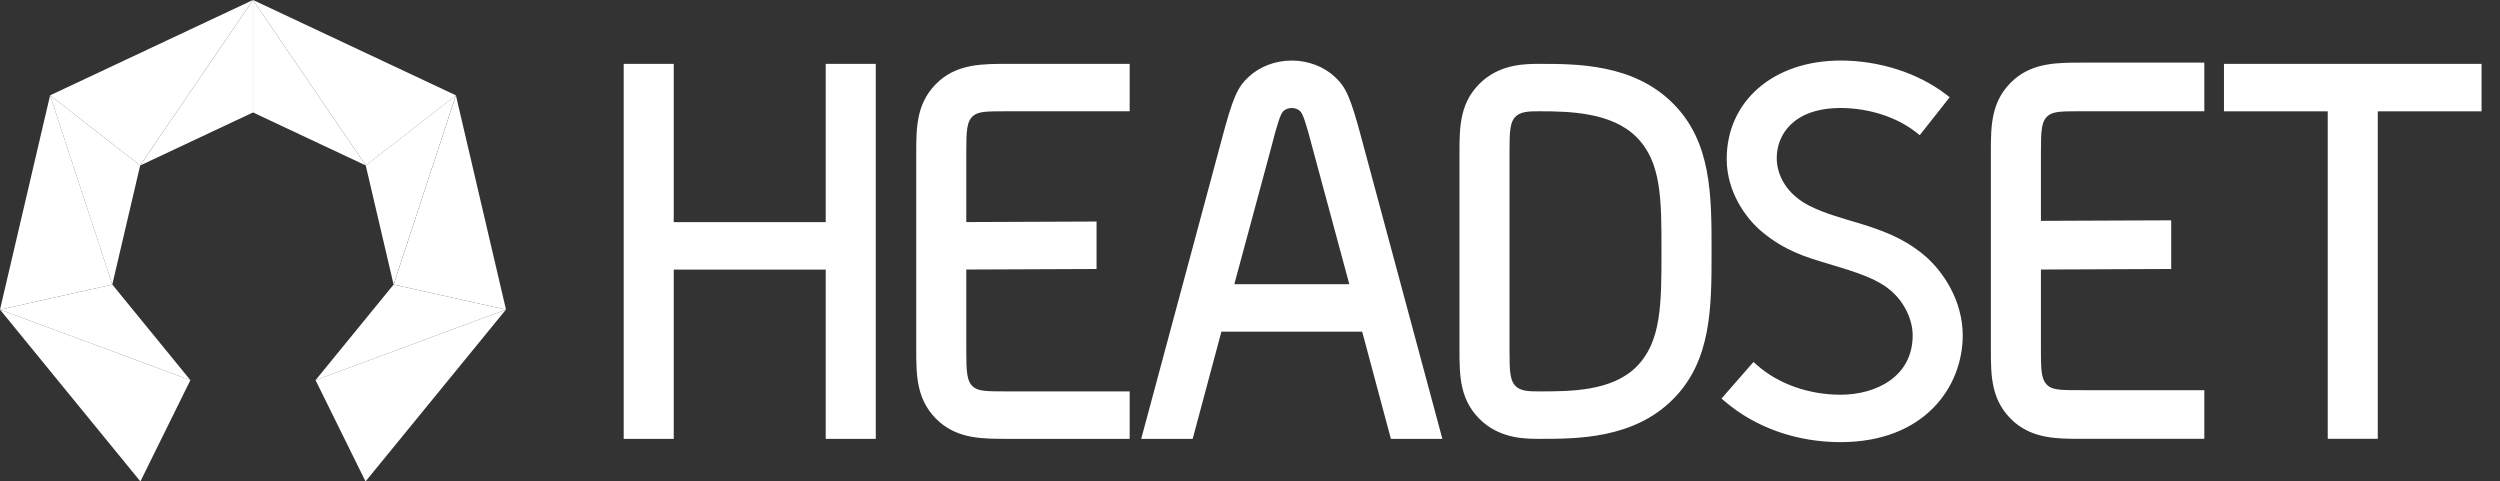 <svg width="135" height="26" viewBox="0 0 135 26" fill="none" xmlns="http://www.w3.org/2000/svg">
<rect x="0" y="0" width="135" height="26" fill="#333333" stroke="none"/>
<path fill-rule="evenodd" clip-rule="evenodd" d="M69.755 3.27C70.642 3.27 71.499 3.597 72.103 4.169C72.666 4.698 72.922 5.207 73.543 7.549L77.888 23.698H75.108L73.558 17.911H65.955L64.405 23.698H61.625L65.969 7.546C66.585 5.207 66.844 4.698 67.408 4.169C68.011 3.597 68.866 3.27 69.755 3.27ZM69.755 5.832C69.581 5.832 69.407 5.898 69.305 5.997C69.142 6.159 68.99 6.62 68.598 8.143L66.653 15.348H72.863L70.918 8.145C70.52 6.62 70.366 6.159 70.205 5.997C70.103 5.898 69.929 5.832 69.755 5.832ZM119.031 3.382V3.448H119.033V6.008H112.436C111.39 6.008 110.91 6.008 110.62 6.227C110.225 6.527 110.21 7.044 110.21 8.29V11.926L117.242 11.897V11.963L117.245 11.963V14.525L110.21 14.555V18.853C110.21 19.165 110.211 19.431 110.219 19.66C110.245 20.302 110.333 20.635 110.62 20.853C110.908 21.069 111.385 21.069 112.433 21.069H119.033L119.033 21.134V23.697H112.436C111.102 23.697 109.84 23.697 108.787 22.807C107.507 21.695 107.507 20.315 107.507 18.855V18.79V8.29V8.224C107.507 6.764 107.507 5.385 108.782 4.275L108.784 4.272C109.835 3.385 111.094 3.382 112.426 3.382H112.433H119.031ZM36.382 11.995H44.589V3.449H47.292V23.698H44.589V14.557H36.382V23.698H33.68V3.449H36.382V11.995ZM50.753 4.338C51.804 3.451 53.063 3.449 54.395 3.449H54.405H61.002V6.009H54.405C53.359 6.009 52.88 6.009 52.589 6.227C52.194 6.528 52.179 7.044 52.179 8.29V11.992L59.214 11.963V14.526L52.179 14.555V18.854C52.179 20.1 52.197 20.619 52.592 20.919C52.88 21.135 53.357 21.135 54.405 21.135H61.002V23.698H54.405C53.071 23.698 51.809 23.698 50.756 22.808C49.477 21.695 49.477 20.316 49.477 18.856V8.29C49.477 6.831 49.477 5.451 50.751 4.341L50.753 4.338ZM83.142 3.449C82.394 3.449 81.142 3.449 80.087 4.341C78.812 5.451 78.812 6.831 78.812 8.29V18.856C78.812 20.316 78.812 21.695 80.092 22.808C81.145 23.698 82.397 23.698 83.145 23.698C85.157 23.698 88.197 23.698 90.326 21.576C92.425 19.486 92.425 16.613 92.425 13.571C92.425 10.528 92.425 7.655 90.326 5.568C88.195 3.449 85.154 3.449 83.142 3.449ZM83.142 21.135C82.665 21.135 82.213 21.135 81.925 20.919C81.53 20.619 81.513 20.1 81.513 18.854V8.29C81.513 7.044 81.528 6.528 81.922 6.227C82.213 6.009 82.665 6.009 83.142 6.009C84.784 6.009 87.032 6.072 88.361 7.393C89.72 8.746 89.72 10.734 89.72 13.571C89.72 16.407 89.72 18.458 88.361 19.811C87.032 21.135 84.784 21.135 83.142 21.135ZM99.896 11.91C101.195 12.291 102.668 12.725 103.935 13.806C104.926 14.652 105.987 16.228 105.987 18.112C105.987 20.888 103.923 23.875 99.389 23.875C97.022 23.875 94.804 23.094 93.145 21.678L92.961 21.521L94.687 19.547L94.876 19.714C96.031 20.733 97.676 21.315 99.389 21.315C101.327 21.315 103.284 20.325 103.284 18.114C103.284 17.229 102.805 16.265 102.062 15.658C101.319 15.029 100.191 14.688 98.883 14.291L98.875 14.289L98.667 14.226L98.656 14.222C97.549 13.894 96.402 13.553 95.177 12.541C94.243 11.774 93.242 10.332 93.242 8.586C93.242 5.456 95.77 3.27 99.392 3.27C101.496 3.27 103.573 3.939 105.09 5.102L105.284 5.25L103.667 7.299L103.468 7.144C102.43 6.322 100.907 5.832 99.392 5.832C96.846 5.832 95.944 7.284 95.944 8.528C95.944 9.343 96.344 10.128 97.045 10.686C97.733 11.256 98.885 11.605 99.812 11.885L99.822 11.888L99.896 11.91ZM125.698 6.011H120.094V3.448H134.004V6.011H128.4V23.697H125.698V6.011Z" fill="white"/>
<path d="M13.66 0L2.703 5.149L7.569 8.936L13.66 0Z" fill="white"/>
<path d="M13.661 6.073V0L7.57 8.936L13.661 6.073Z" fill="white"/>
<path d="M13.664 0L24.621 5.149L19.755 8.936L13.664 0Z" fill="white"/>
<path d="M13.664 6.073V0L19.755 8.936L13.664 6.073Z" fill="white"/>
<path d="M7.569 8.935L2.703 5.148L6.064 15.367L7.569 8.935Z" fill="white"/>
<path d="M2.705 5.148L0 16.72L6.066 15.367L2.705 5.148Z" fill="white"/>
<path d="M19.75 8.935L24.616 5.148L21.255 15.367L19.75 8.935Z" fill="white"/>
<path d="M24.619 5.148L27.324 16.72L21.258 15.367L24.619 5.148Z" fill="white"/>
<path d="M7.581 25.997L10.281 20.527L0 16.719L7.581 25.997Z" fill="white"/>
<path d="M0 16.72L10.281 20.529L6.066 15.367L0 16.72Z" fill="white"/>
<path d="M19.739 25.997L17.039 20.527L27.32 16.719L19.739 25.997Z" fill="white"/>
<path d="M27.32 16.72L17.039 20.529L21.254 15.367L27.32 16.72Z" fill="white"/>
</svg>
